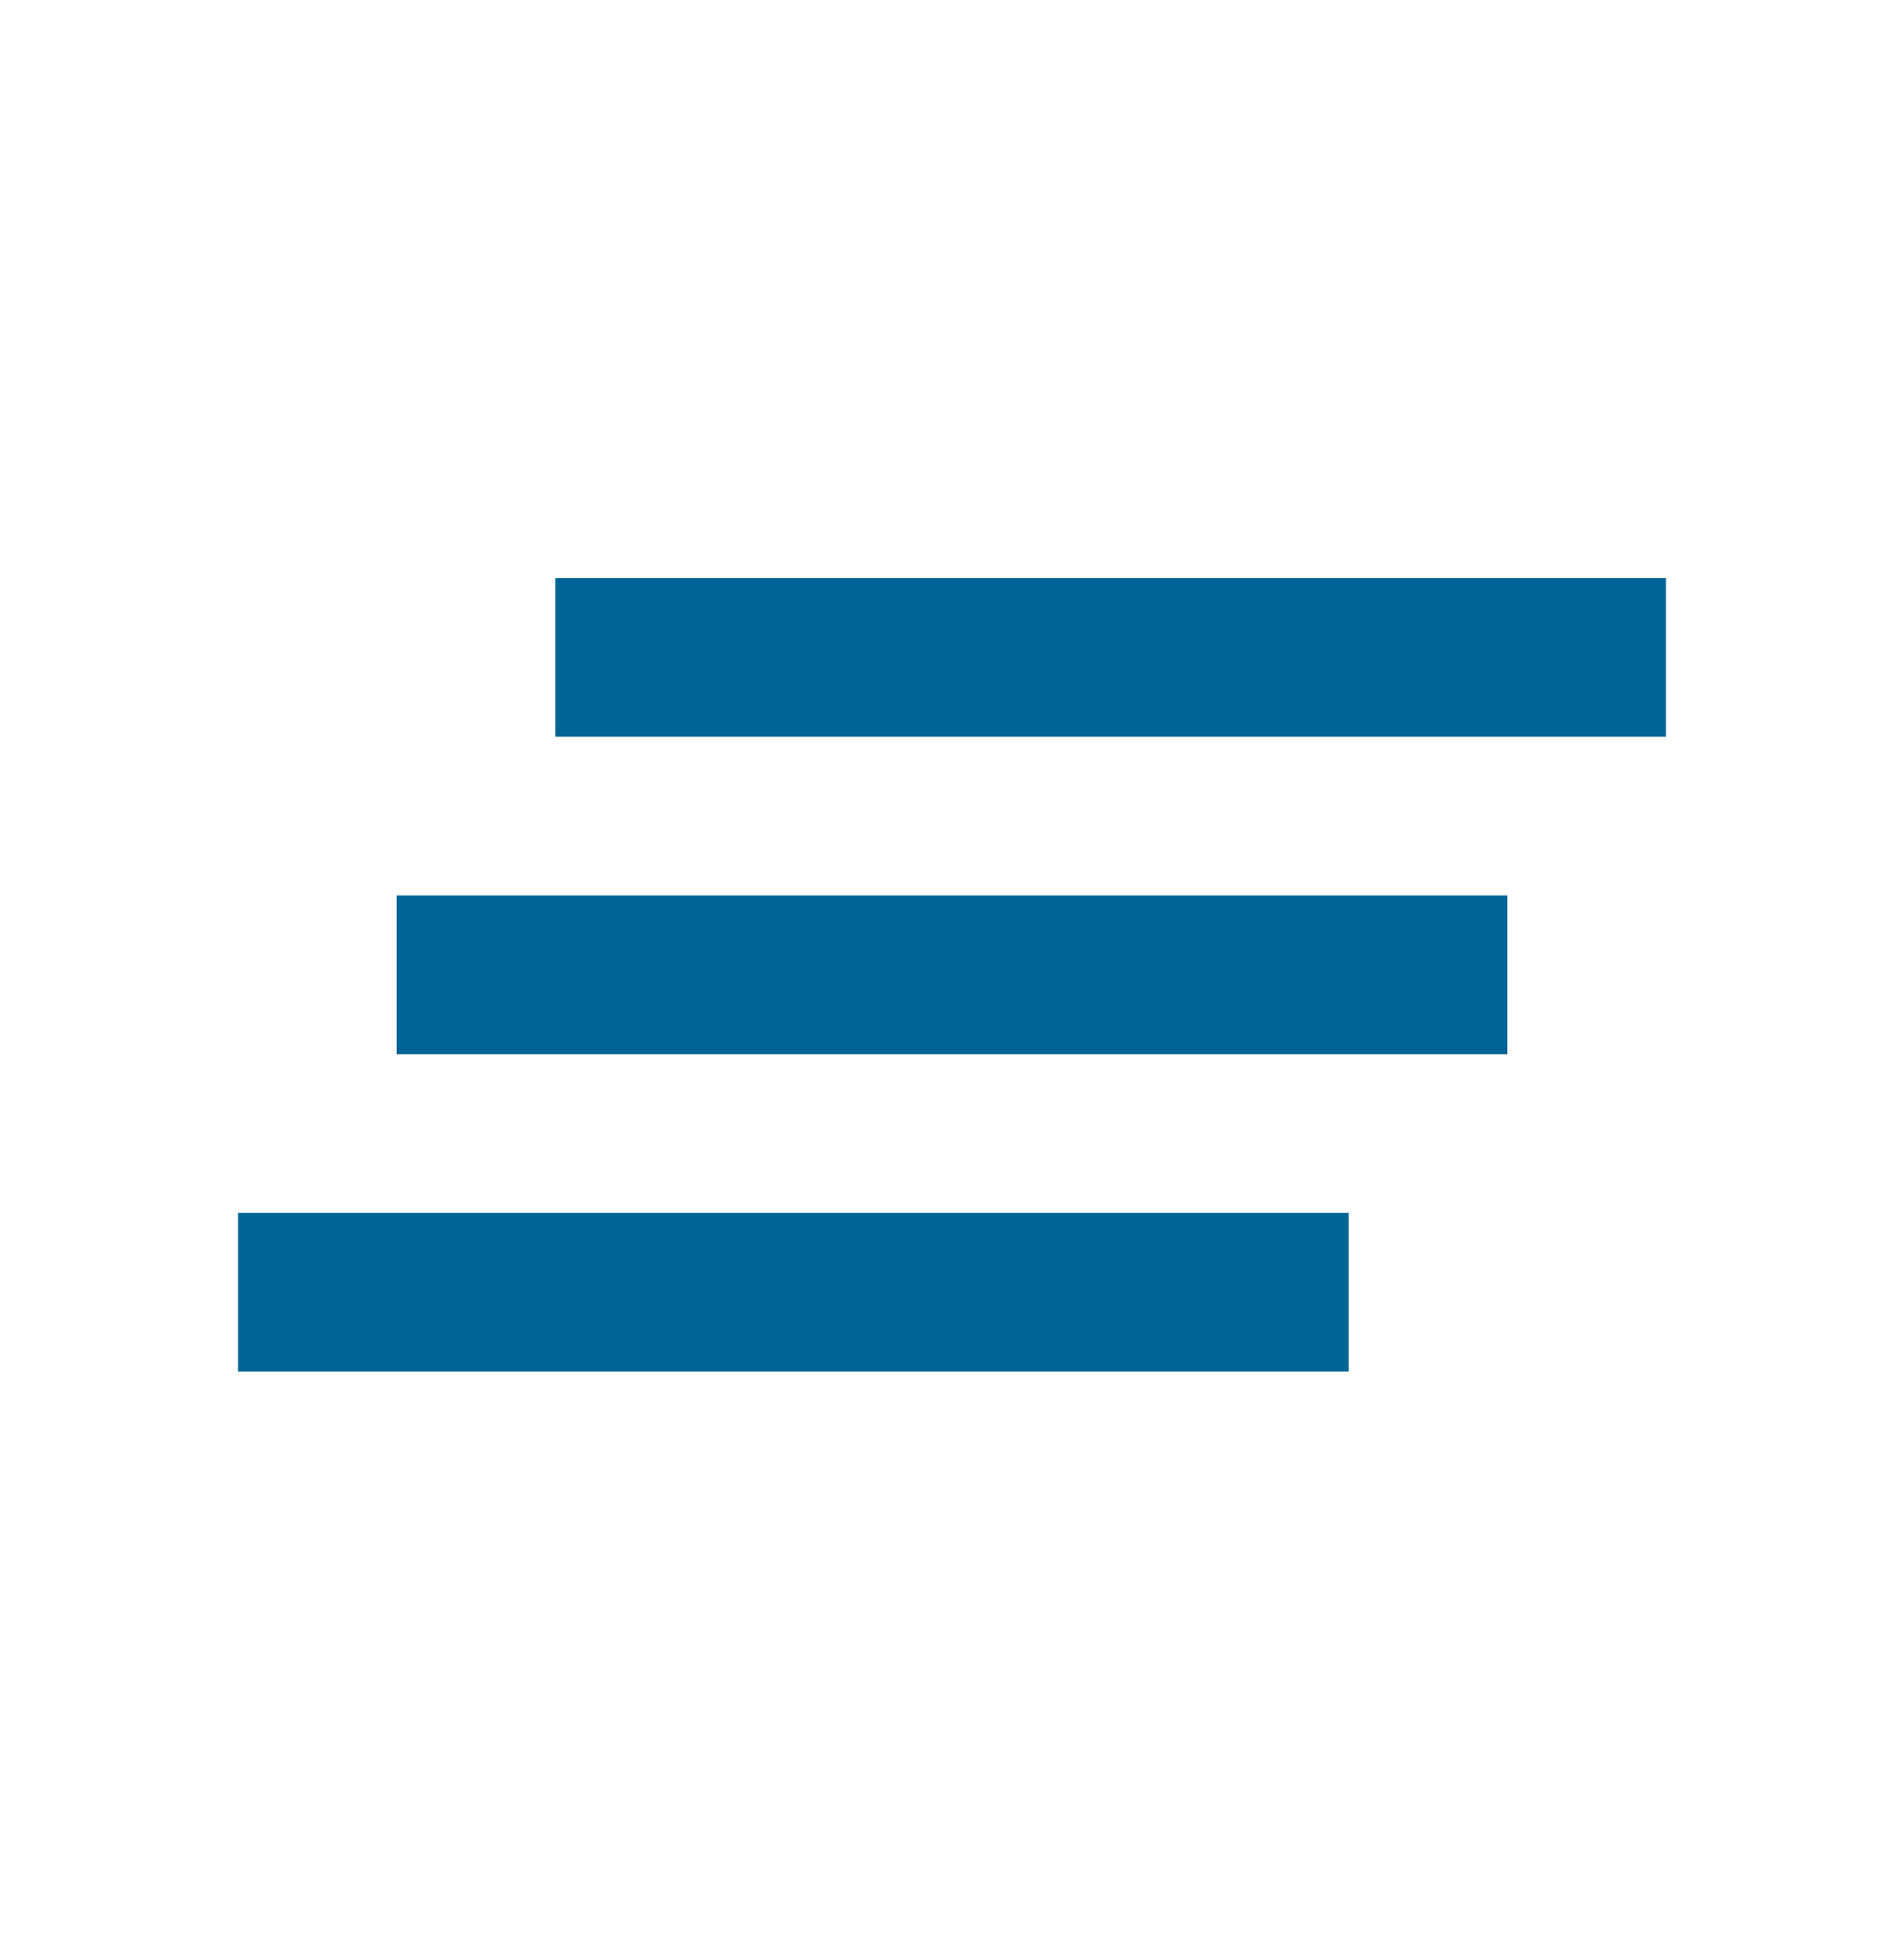 <svg width="42" height="43" viewBox="0 0 42 43" fill="none" xmlns="http://www.w3.org/2000/svg">
<mask id="mask0_1720_35111" style="mask-type:alpha" maskUnits="userSpaceOnUse" x="0" y="0" width="42" height="43">
<rect y="0.5" width="42" height="42" fill="#D9D9D9"/>
</mask>
<g mask="url(#mask0_1720_35111)">
<path d="M5.25 30.25V26.75H29.75V30.25H5.25ZM8.75 23.25V19.75H33.25V23.25H8.75ZM12.25 16.25V12.75H36.75V16.25H12.25Z" fill="#006496"/>
</g>
</svg>
